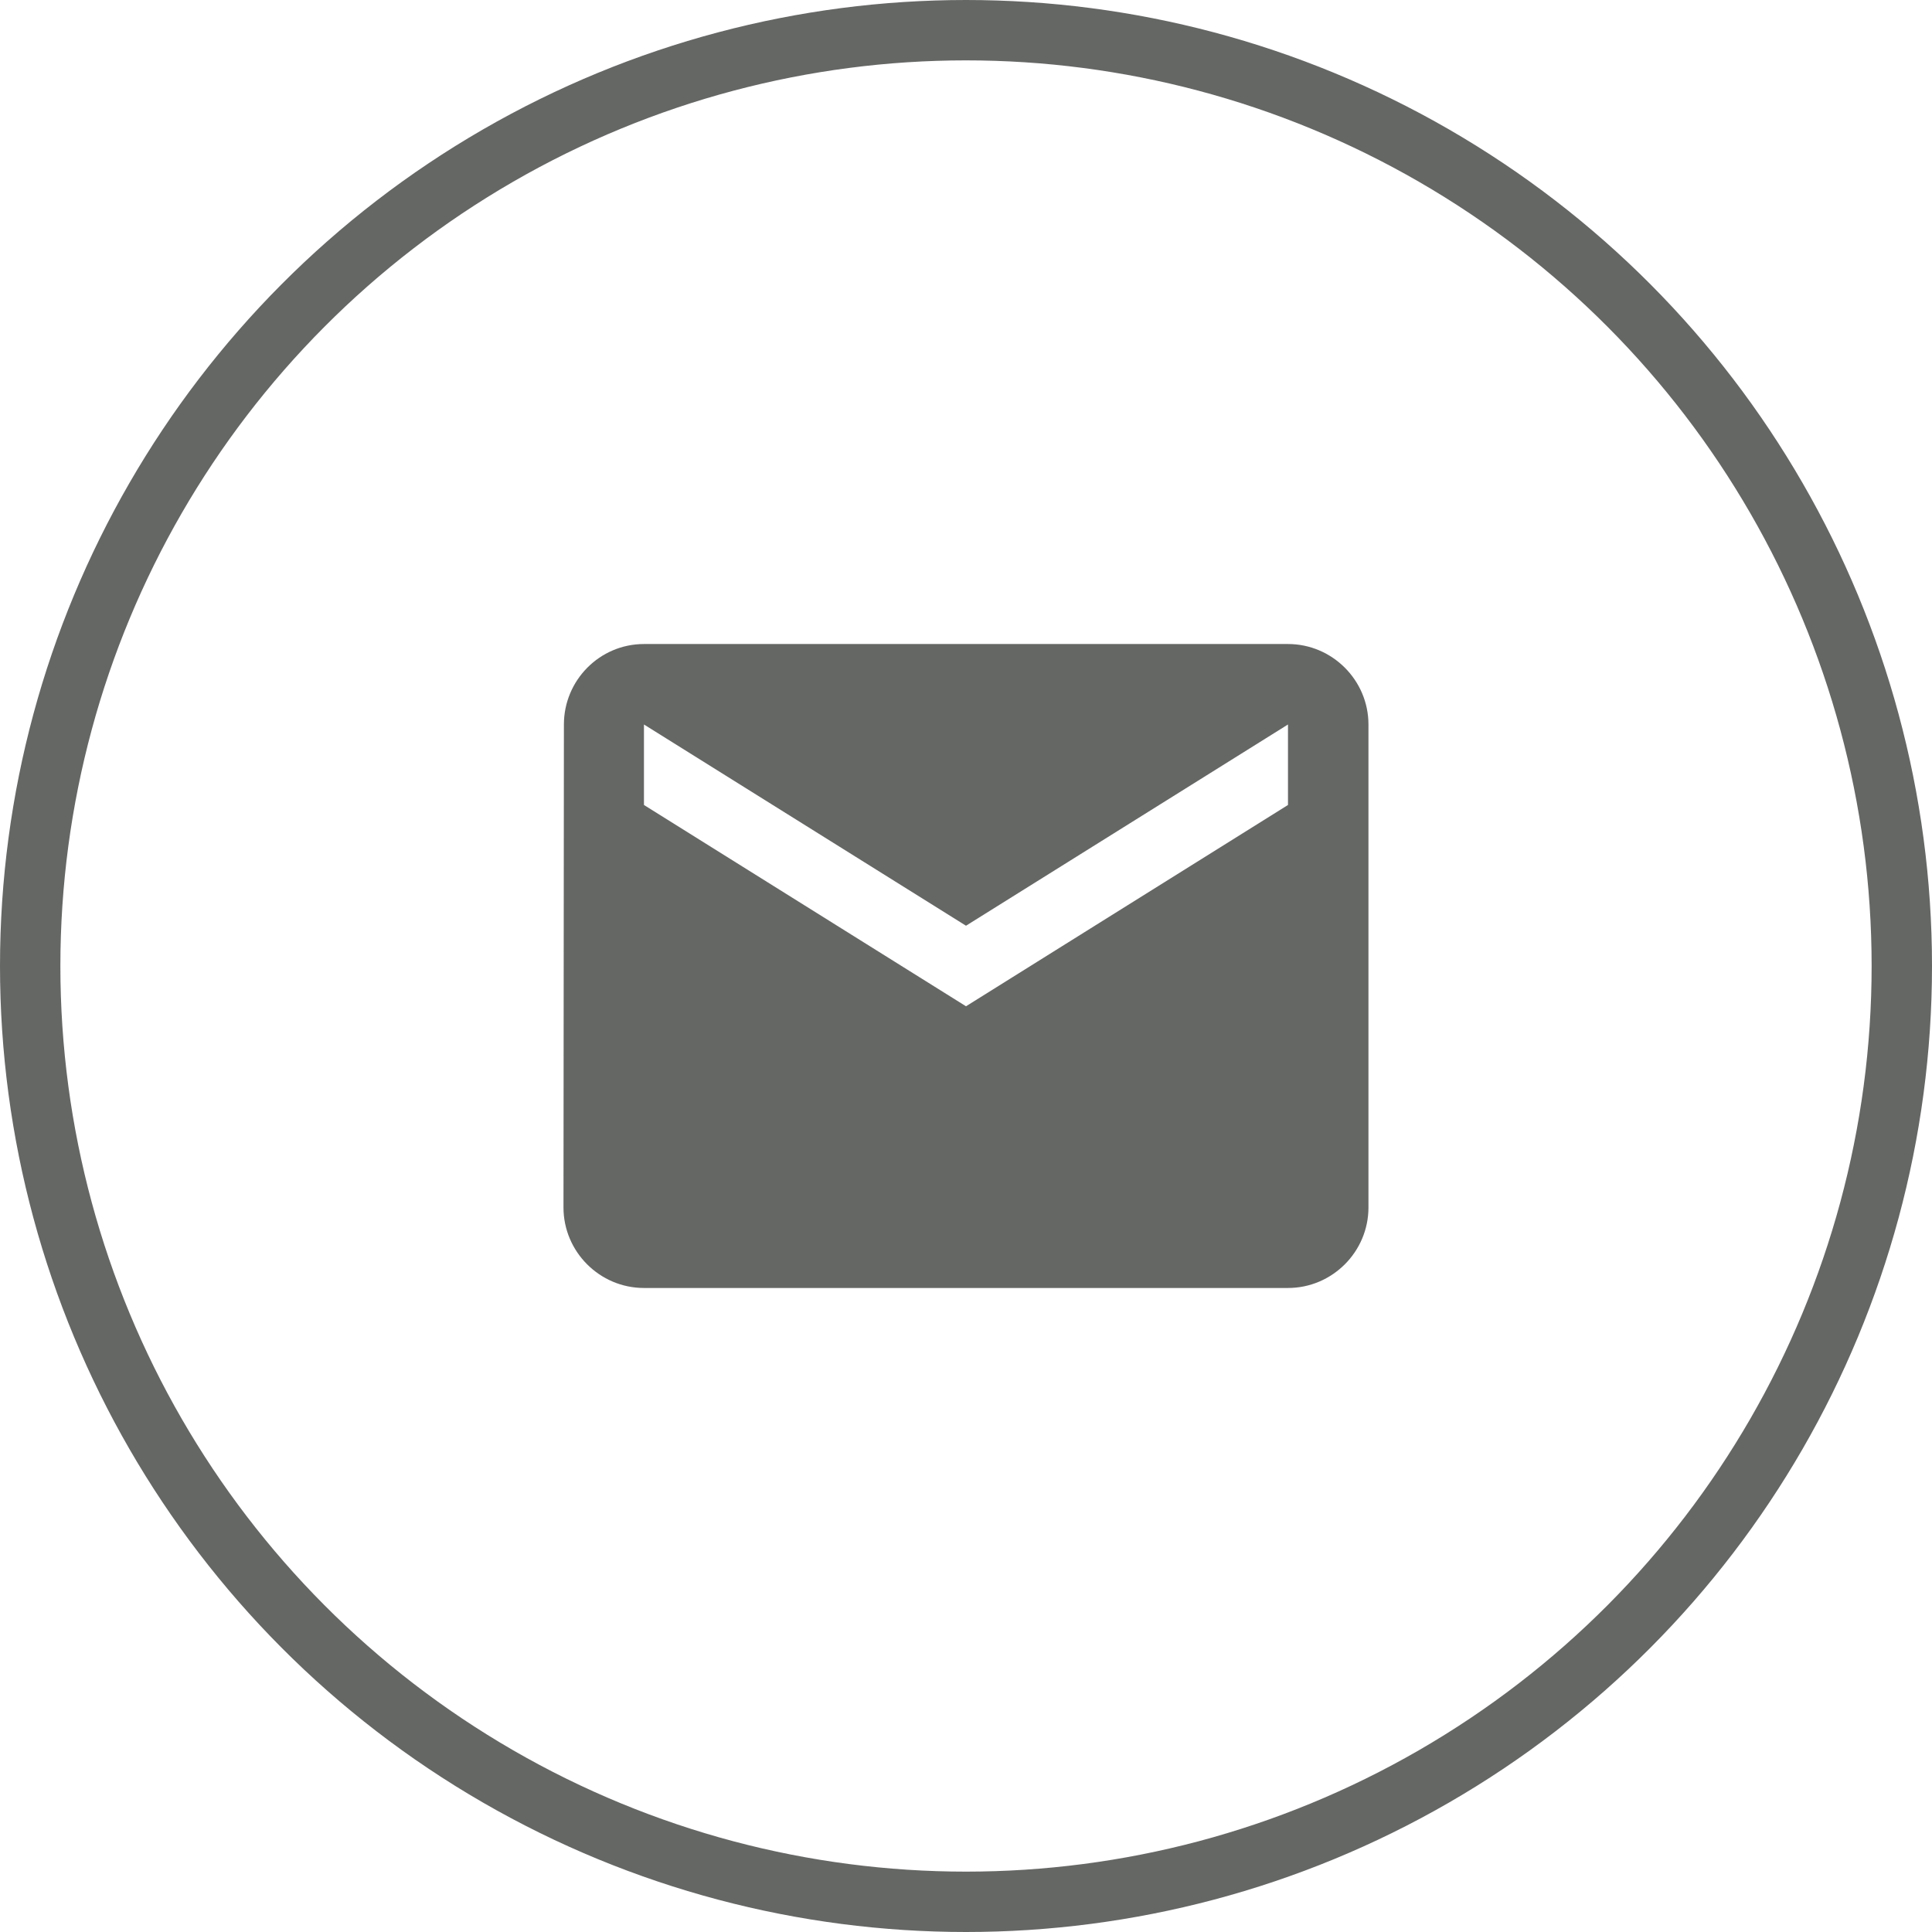 <svg width="32" height="32" viewBox="0 0 32 32" fill="none" xmlns="http://www.w3.org/2000/svg">
<circle cx="16" cy="16" r="15.5" stroke="#656765"/>
<g clip-path="url(#clip0_14_5626)">
<path d="M21.333 10.667H10.666C9.933 10.667 9.34 11.267 9.34 12L9.333 20C9.333 20.733 9.933 21.333 10.666 21.333H21.333C22.066 21.333 22.666 20.733 22.666 20V12C22.666 11.267 22.066 10.667 21.333 10.667ZM21.333 13.333L16 16.667L10.666 13.333V12L16 15.333L21.333 12V13.333Z" fill="#656765"/>
</g>
<defs>
<clipPath id="clip0_14_5626">
<rect width="16" height="16" fill="white" transform="translate(8 8)"/>
</clipPath>
</defs>
</svg>
